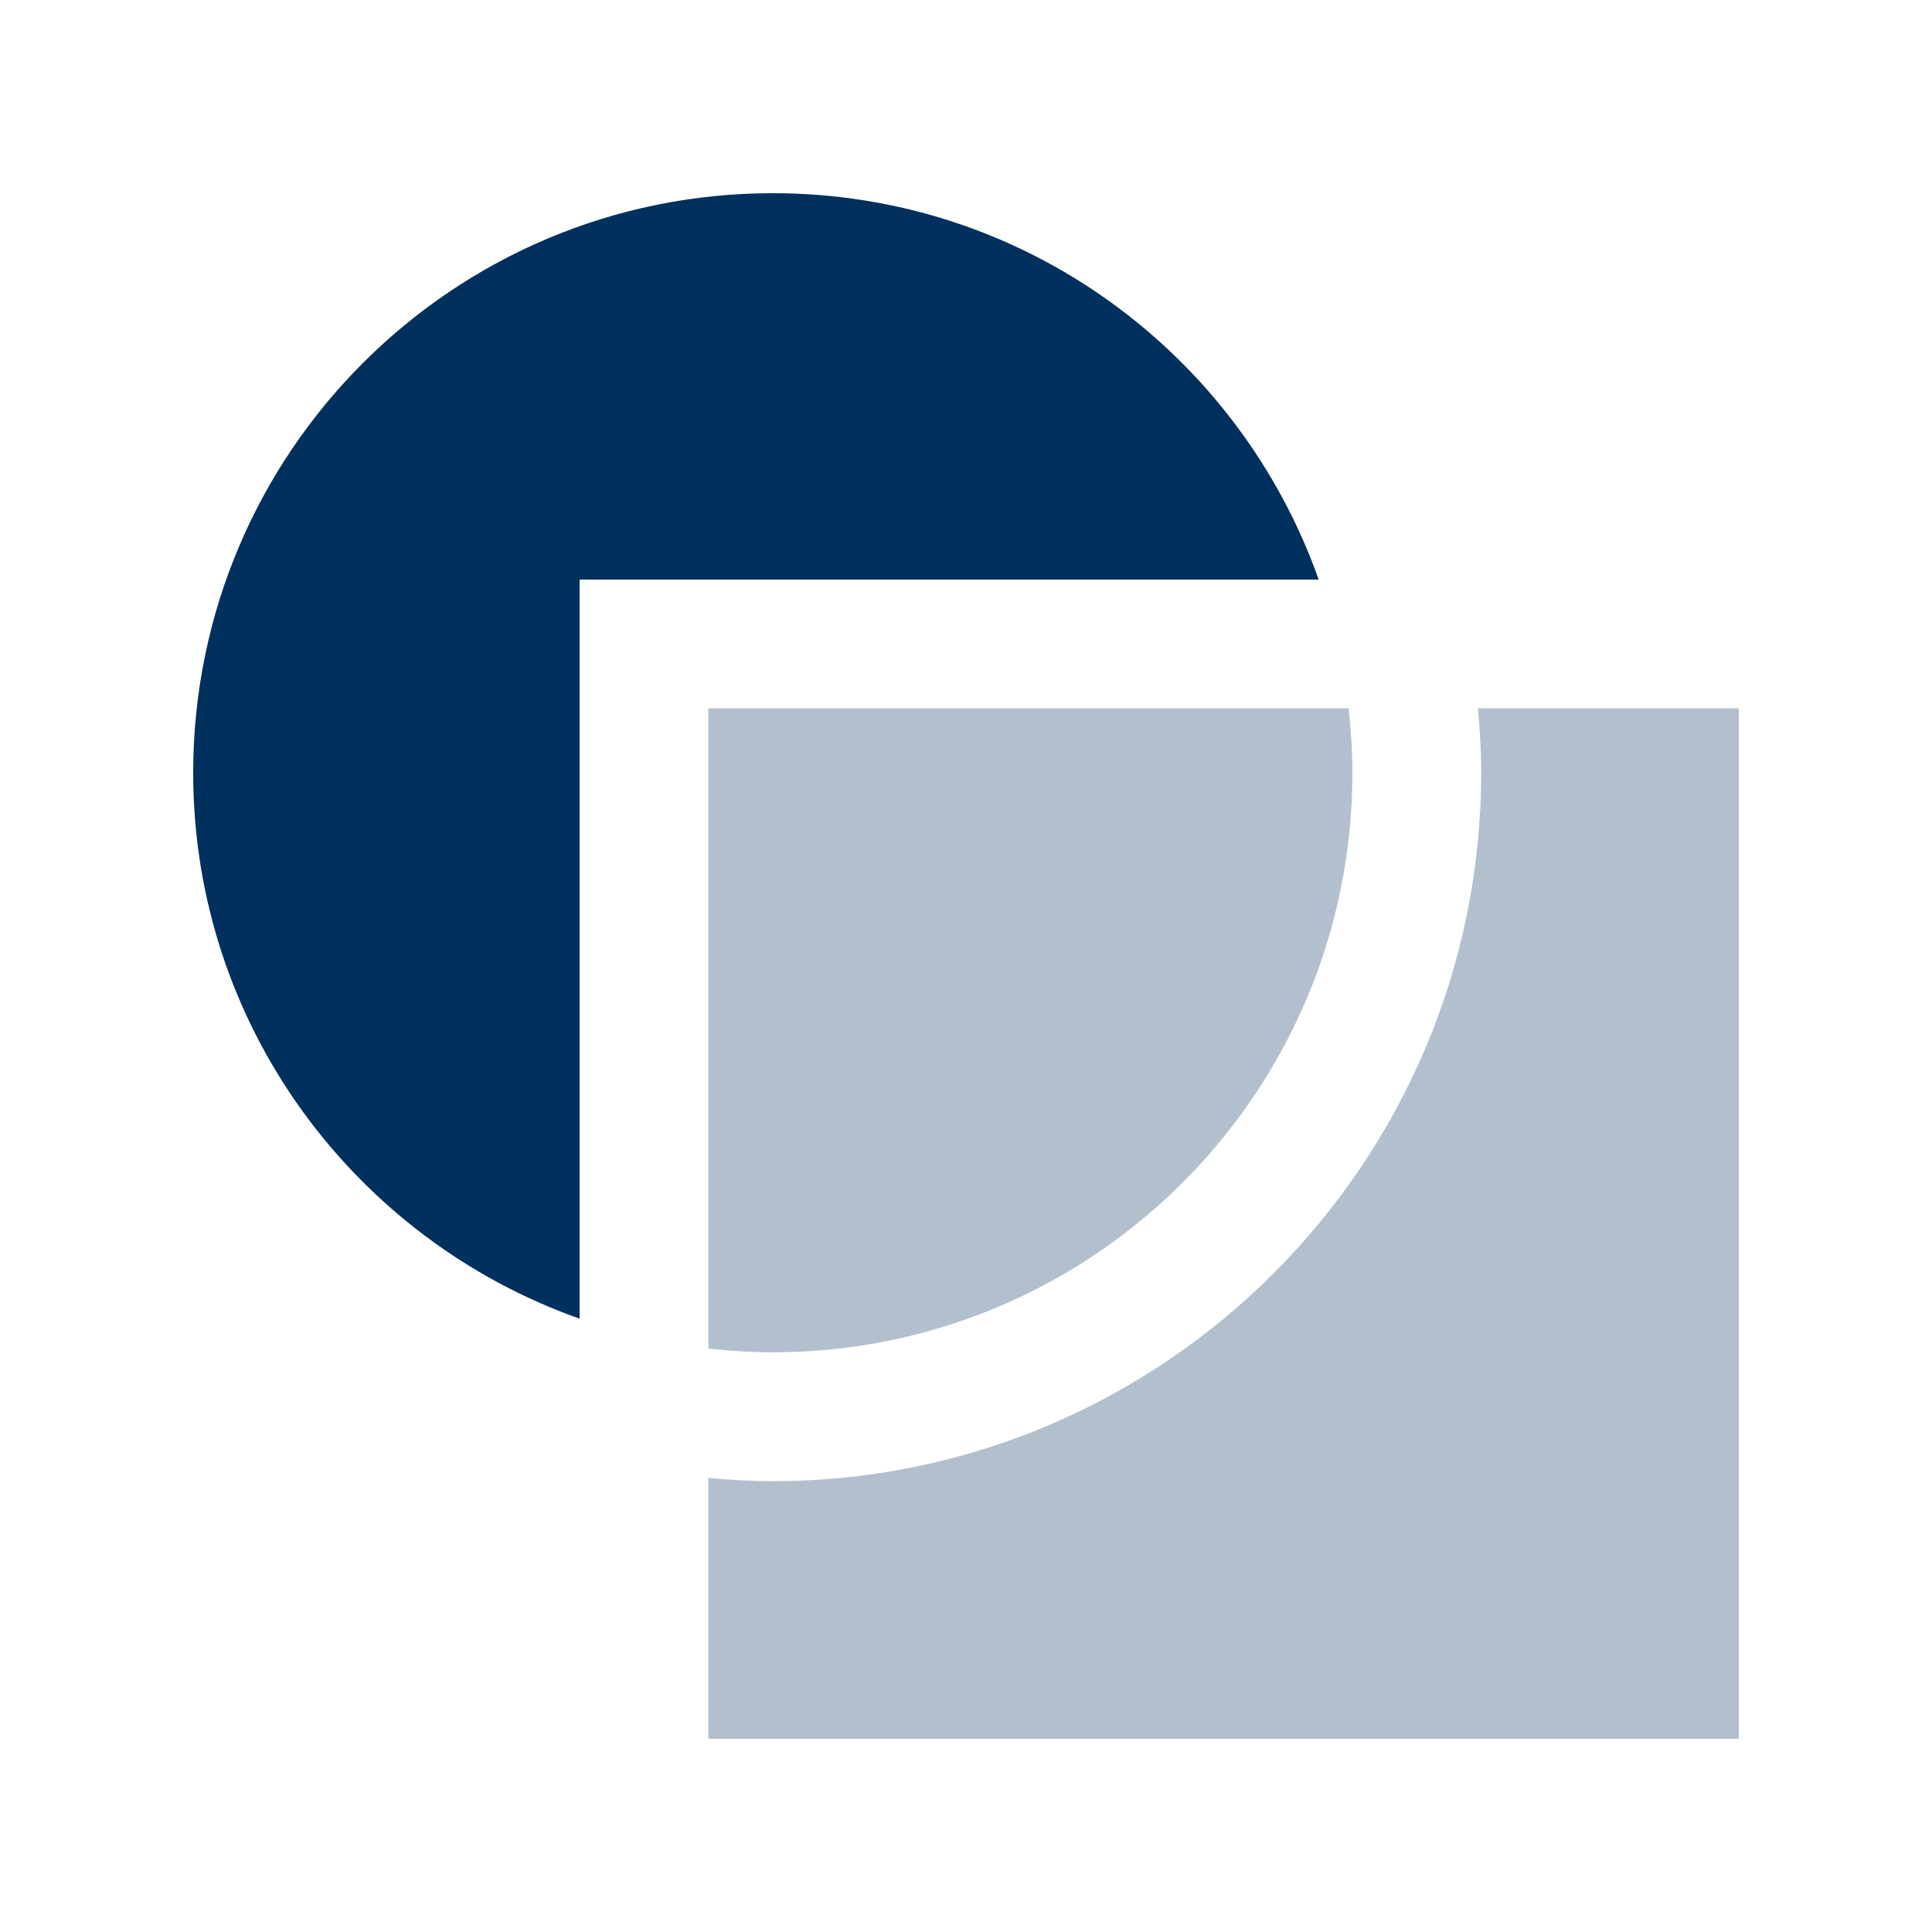 <svg width="40" height="40" viewBox="0 0 40 40" fill="none" xmlns="http://www.w3.org/2000/svg">
<path d="M30.599 14.666C30.639 15.106 30.666 15.549 30.666 15.999C30.666 24.086 24.087 30.666 16 30.666C15.549 30.666 15.107 30.639 14.666 30.598V35.999H36V14.666H30.599Z" fill="#B2C0CE"/>
<path d="M12 12H27.302C25.654 7.342 21.223 4 16 4C9.372 4 4 9.372 4 16C4 21.223 7.342 25.654 12 27.302V12Z" fill="#00305D"/>
<path d="M14.666 27.92C15.104 27.968 15.549 27.998 16 27.998C22.627 27.998 28 22.627 28 15.999C28 15.549 27.97 15.105 27.922 14.666H14.666V27.92Z" fill="#B2C0CE"/>
</svg>
